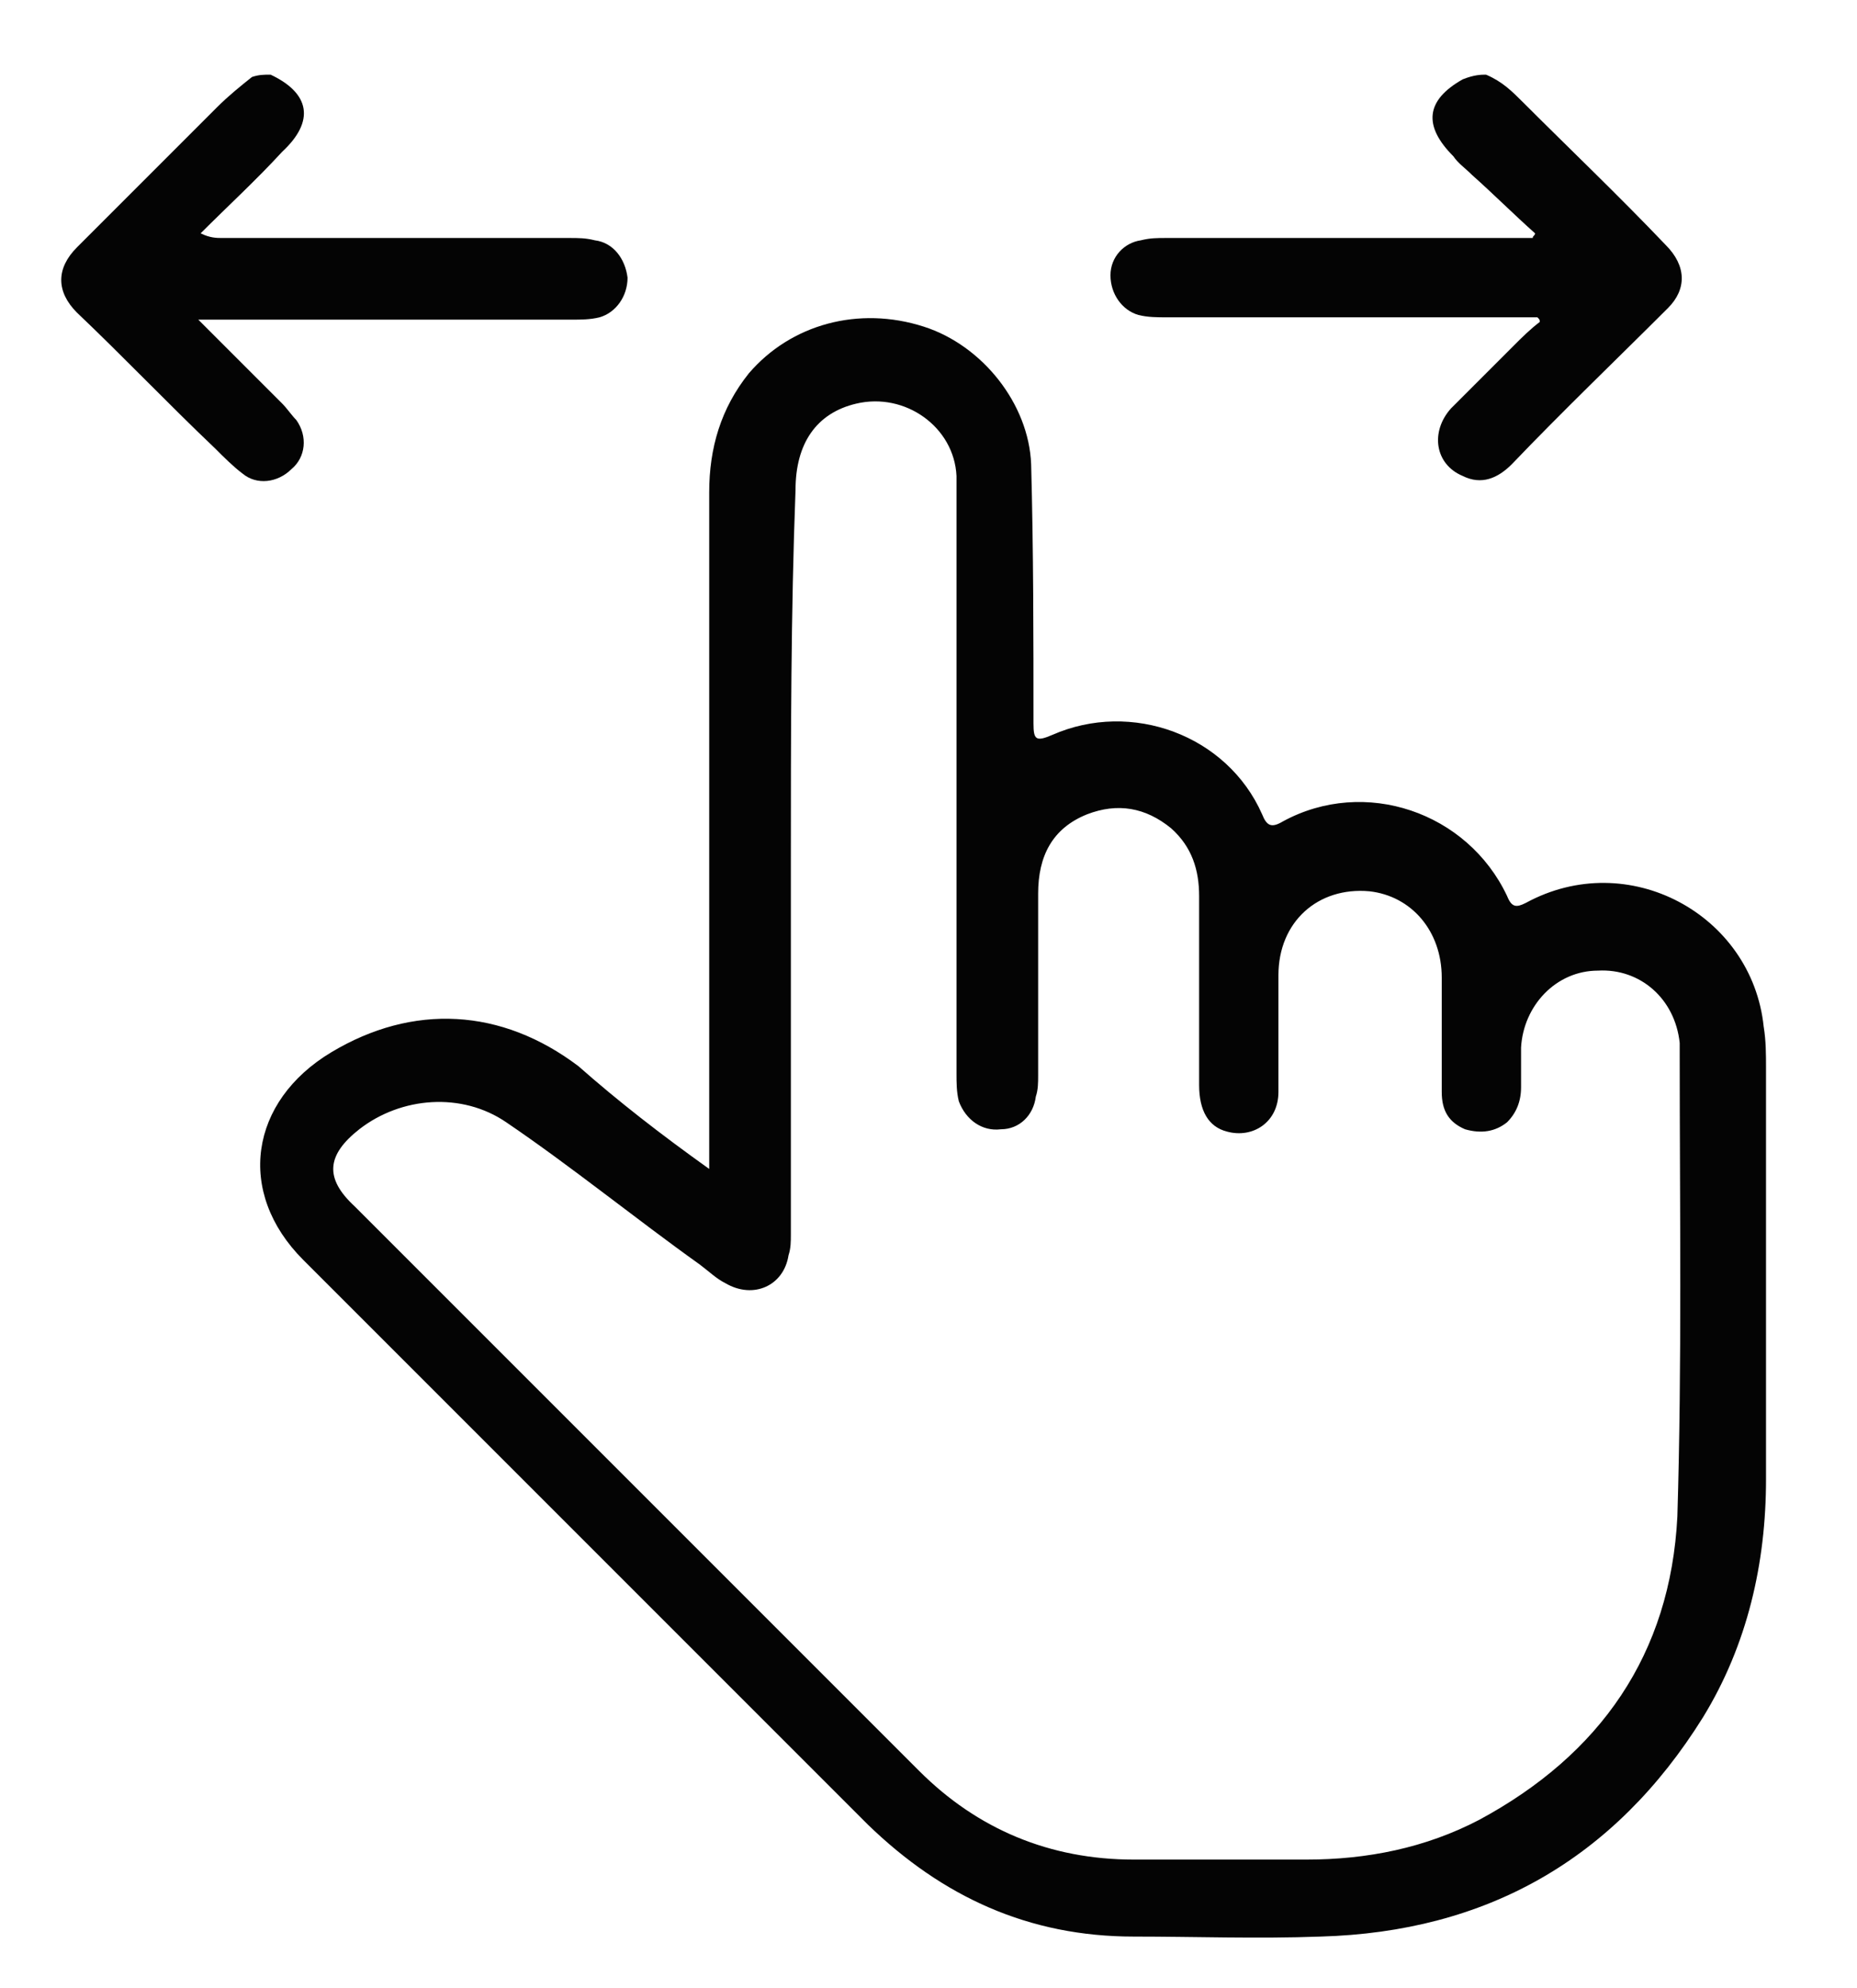 <?xml version="1.0" encoding="utf-8"?>
<!-- Generator: Adobe Illustrator 25.0.1, SVG Export Plug-In . SVG Version: 6.00 Build 0)  -->
<svg version="1.1" id="Capa_1" xmlns="http://www.w3.org/2000/svg" xmlns:xlink="http://www.w3.org/1999/xlink" x="0px" y="0px"
	 viewBox="0 0 79.6 85.2" style="enable-background:new 0 0 79.6 85.2;" xml:space="preserve">
<style type="text/css">
	.st0{fill:#040404;}
</style>
<g>
	<g>
		<path class="st0" d="M11.6,3.2c1.7,0.8,1.9,2,0.5,3.3C11,7.7,9.8,8.8,8.6,10c0.4,0.2,0.7,0.2,0.9,0.2c5,0,9.9,0,14.9,0
			c0.4,0,0.7,0,1.1,0.1c0.8,0.1,1.3,0.8,1.4,1.6c0,0.8-0.5,1.5-1.2,1.7c-0.4,0.1-0.8,0.1-1.2,0.1c-5,0-10,0-15.1,0
			c-0.2,0-0.5,0-0.9,0c1.3,1.3,2.4,2.4,3.6,3.6c0.2,0.2,0.4,0.5,0.6,0.7c0.5,0.7,0.4,1.6-0.2,2.1c-0.6,0.6-1.5,0.7-2.1,0.2
			c-0.4-0.3-0.8-0.7-1.2-1.1c-2-1.9-3.9-3.9-5.9-5.8c-0.9-0.9-0.9-1.9,0-2.8c2-2,4-4,6-6c0.5-0.5,1-0.9,1.5-1.3
			C11.1,3.2,11.3,3.2,11.6,3.2z"/>
		<path class="st0" d="M63.7,3.2c0.7,0.3,1.1,0.7,1.6,1.2c2,2,4.1,4,6.1,6.1c0.9,0.9,0.9,1.9,0.1,2.7c-2.2,2.2-4.5,4.4-6.7,6.7
			c-0.6,0.6-1.3,0.9-2.1,0.5c-1.2-0.5-1.4-1.9-0.5-2.9c0.9-0.9,1.8-1.8,2.7-2.7c0.3-0.3,0.7-0.7,1.1-1c0-0.1,0-0.1-0.1-0.2
			c-0.3,0-0.5,0-0.8,0c-5,0-10,0-15.1,0c-0.4,0-0.8,0-1.2-0.1c-0.7-0.2-1.2-0.9-1.2-1.7c0-0.8,0.6-1.4,1.3-1.5
			c0.4-0.1,0.7-0.1,1.1-0.1c5,0,9.9,0,14.9,0c0.3,0,0.6,0,0.8,0c0-0.1,0.1-0.1,0.1-0.2c-0.9-0.8-1.8-1.7-2.7-2.5
			c-0.3-0.3-0.6-0.5-0.8-0.8c-1.3-1.3-1.2-2.4,0.4-3.3C63.2,3.2,63.5,3.2,63.7,3.2z"/>
		<path class="st0" d="M30.4,50.1c0-0.4,0-0.7,0-1c0-9.3,0-18.7,0-28c0-1.9,0.5-3.6,1.7-5.1c1.8-2.1,4.7-2.9,7.5-2
			c2.5,0.8,4.5,3.3,4.6,5.9c0.1,3.7,0.1,7.4,0.1,11.1c0,0.7,0.1,0.8,0.8,0.5c3.4-1.5,7.5,0,9,3.4c0.2,0.5,0.4,0.6,0.9,0.3
			c3.5-1.9,7.9-0.4,9.6,3.2c0.2,0.5,0.4,0.5,0.8,0.3c4.4-2.4,9.7,0.5,10.2,5.3c0.1,0.6,0.1,1.2,0.1,1.8c0,5.9,0,11.8,0,17.6
			c0,3.6-0.8,7.1-2.7,10.2c-3.8,6.1-9.3,9.2-16.4,9.4c-2.7,0.1-5.4,0-8,0c-4.5,0-8.2-1.7-11.4-4.8c-8.1-8.1-16.1-16.1-24.2-24.2
			c-2.9-2.9-2.3-6.8,1.2-8.9c3.5-2.1,7.3-1.9,10.6,0.6C26.5,47.2,28.3,48.6,30.4,50.1z M33.9,36.9c0,5.3,0,10.7,0,16
			c0,0.3,0,0.6-0.1,0.9c-0.2,1.3-1.5,1.9-2.7,1.2c-0.4-0.2-0.7-0.5-1.1-0.8c-2.8-2-5.5-4.2-8.3-6.1c-1.9-1.3-4.5-1.1-6.3,0.3
			c-1.4,1.1-1.5,2.1-0.2,3.3c8.1,8.1,16.1,16.1,24.2,24.2c2.5,2.5,5.6,3.8,9.2,3.8c2.5,0,4.9,0,7.4,0c2.6,0,5.1-0.5,7.4-1.7
			c5.2-2.8,8.2-7.1,8.5-13c0.2-6.6,0.1-13.2,0.1-19.8c0-0.2,0-0.4,0-0.5c-0.2-1.9-1.7-3.2-3.5-3.1c-1.8,0-3.2,1.5-3.3,3.3
			c0,0.6,0,1.1,0,1.7c0,0.6-0.2,1.1-0.6,1.5c-0.5,0.4-1.1,0.5-1.8,0.3c-0.7-0.3-1-0.8-1-1.6c0-1.6,0-3.3,0-4.9c0-2-1.3-3.5-3.1-3.7
			c-2.2-0.2-3.9,1.3-3.9,3.6c0,1.7,0,3.3,0,5c0,1.3-1.1,2-2.2,1.7c-0.8-0.2-1.2-0.9-1.2-2c0-2.7,0-5.4,0-8.1c0-1.1-0.3-2.1-1.2-2.9
			c-1.1-0.9-2.3-1.1-3.6-0.6c-1.5,0.6-2.1,1.8-2.1,3.4c0,2.6,0,5.2,0,7.8c0,0.3,0,0.6-0.1,0.9c-0.1,0.8-0.7,1.4-1.5,1.4
			c-0.8,0.1-1.5-0.4-1.8-1.2c-0.1-0.4-0.1-0.8-0.1-1.2c0-8.2,0-16.5,0-24.7c0-0.3,0-0.6,0-0.9c-0.1-2.1-2.2-3.6-4.3-3.1
			c-1.7,0.4-2.6,1.7-2.6,3.7C33.9,26.3,33.9,31.6,33.9,36.9z"/>
	</g>
</g>
</svg>
